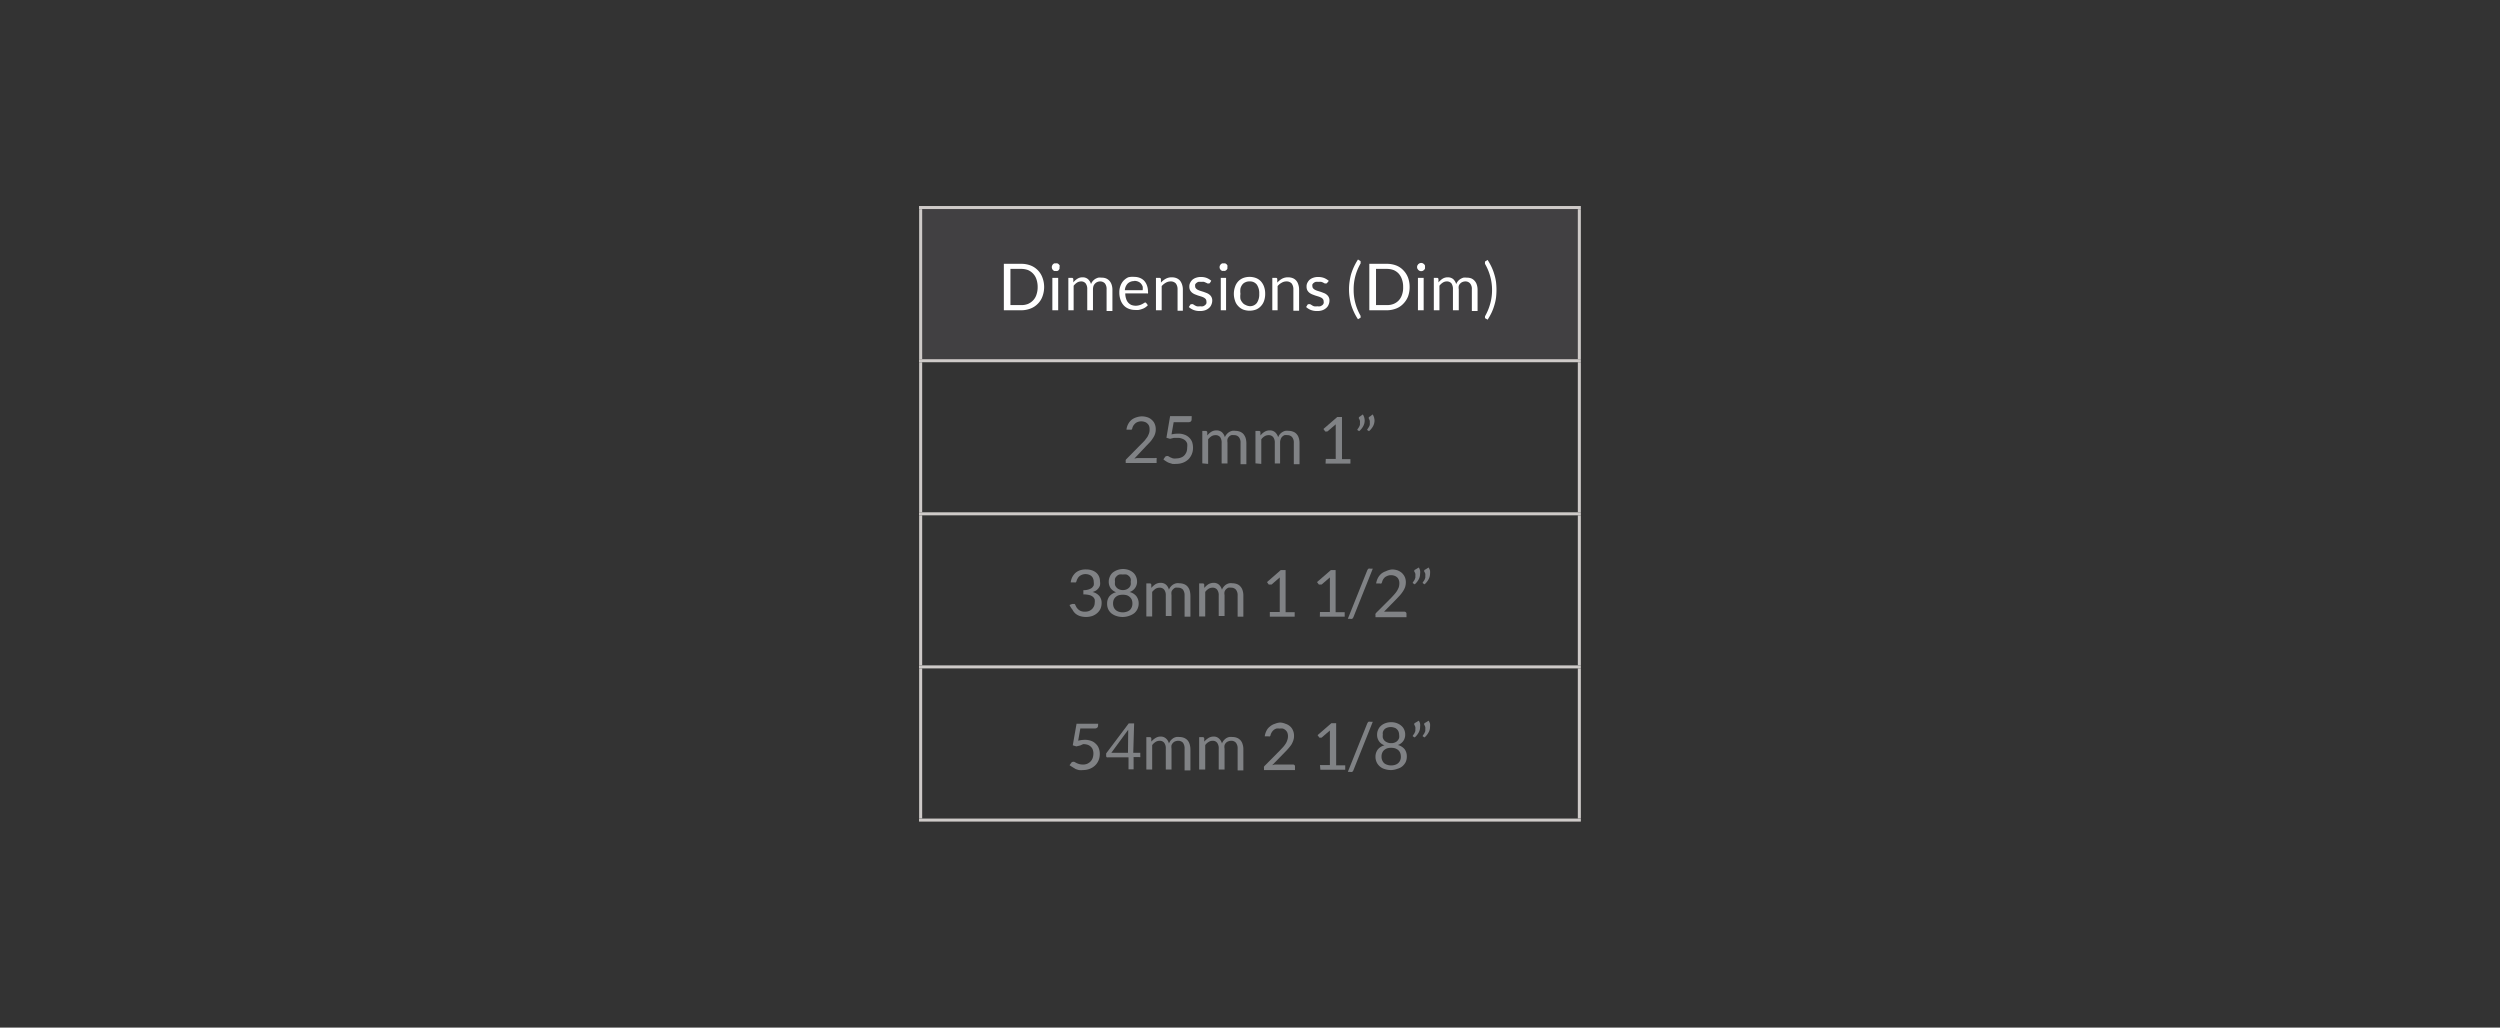 <svg id="Layer_1" data-name="Layer 1" xmlns="http://www.w3.org/2000/svg" viewBox="0 0 231.41 95.12"><rect x="0" y="0" width="231.41" height="95.12" fill="#333333" stroke="none"/><defs><style>.cls-1{fill:#414042;}.cls-2{fill:none;stroke:#cecac8;stroke-miterlimit:10;stroke-width:0.28px;}.cls-3{fill:#fff;}.cls-4{fill:#808285;}</style></defs><rect class="cls-1" x="85.22" y="19.21" width="60.98" height="14.17"/><line class="cls-2" x1="85.07" y1="47.56" x2="146.33" y2="47.56"/><line class="cls-2" x1="85.07" y1="61.73" x2="146.33" y2="61.73"/><line class="cls-2" x1="85.07" y1="75.91" x2="146.33" y2="75.91"/><line class="cls-2" x1="85.07" y1="19.21" x2="146.33" y2="19.21"/><line class="cls-2" x1="85.22" y1="33.25" x2="85.22" y2="19.36"/><line class="cls-2" x1="146.19" y1="33.25" x2="146.19" y2="19.36"/><line class="cls-2" x1="85.07" y1="33.39" x2="146.33" y2="33.39"/><line class="cls-2" x1="85.22" y1="47.42" x2="85.22" y2="33.53"/><line class="cls-2" x1="146.19" y1="47.42" x2="146.19" y2="33.53"/><line class="cls-2" x1="85.22" y1="61.59" x2="85.22" y2="47.7"/><line class="cls-2" x1="146.19" y1="61.59" x2="146.19" y2="47.7"/><line class="cls-2" x1="85.22" y1="75.76" x2="85.22" y2="61.87"/><line class="cls-2" x1="146.19" y1="75.76" x2="146.19" y2="61.87"/><path class="cls-3" d="M96.65,26.57a2.5,2.5,0,0,1-.16.88,1.8,1.8,0,0,1-.43.67,1.82,1.82,0,0,1-.67.44,2.39,2.39,0,0,1-.86.16H92.92v-4.3h1.61a2.39,2.39,0,0,1,.86.15,1.9,1.9,0,0,1,1.1,1.12A2.46,2.46,0,0,1,96.65,26.57Zm-.6,0a2.2,2.2,0,0,0-.11-.71,1.4,1.4,0,0,0-.31-.53,1.43,1.43,0,0,0-.47-.33,1.81,1.81,0,0,0-.63-.11h-1v3.35h1a1.61,1.61,0,0,0,.63-.11,1.43,1.43,0,0,0,.47-.33,1.33,1.33,0,0,0,.31-.53A2.14,2.14,0,0,0,96.05,26.57Z"/><path class="cls-3" d="M98.07,24.72a.4.4,0,0,1,0,.15A.47.47,0,0,1,98,25a.36.36,0,0,1-.12.08.33.33,0,0,1-.15,0,.32.32,0,0,1-.14,0,.36.36,0,0,1-.12-.08.42.42,0,0,1-.08-.12.39.39,0,0,1,0-.3.42.42,0,0,1,.08-.12.36.36,0,0,1,.12-.08.32.32,0,0,1,.14,0,.33.33,0,0,1,.15,0,.36.36,0,0,1,.12.08.47.47,0,0,1,.09.12A.4.4,0,0,1,98.07,24.72Zm-.12,1v3h-.54v-3Z"/><path class="cls-3" d="M98.89,28.72v-3h.32a.13.13,0,0,1,.14.11l0,.31a1.52,1.52,0,0,1,.38-.34.86.86,0,0,1,.48-.13.74.74,0,0,1,.5.17,1,1,0,0,1,.28.46.85.85,0,0,1,.16-.28,1.07,1.07,0,0,1,.23-.2,1.39,1.39,0,0,1,.28-.12,1.45,1.45,0,0,1,.3,0,1.09,1.09,0,0,1,.42.07.94.94,0,0,1,.32.23,1,1,0,0,1,.2.36,1.49,1.49,0,0,1,.07.49v1.94h-.54V26.78a.83.83,0,0,0-.15-.54.59.59,0,0,0-.45-.19.66.66,0,0,0-.25.05.6.6,0,0,0-.21.14.71.71,0,0,0-.15.22,1.07,1.07,0,0,0-.05.32v1.94h-.53V26.78a.86.86,0,0,0-.15-.55.52.52,0,0,0-.43-.18.72.72,0,0,0-.37.11,1.39,1.39,0,0,0-.31.29v2.27Z"/><path class="cls-3" d="M105,25.63a1.35,1.35,0,0,1,.5.09,1.11,1.11,0,0,1,.4.26,1.24,1.24,0,0,1,.26.43,1.5,1.5,0,0,1,.1.58.34.34,0,0,1,0,.17.13.13,0,0,1-.1,0h-2a1.5,1.5,0,0,0,.08.5.91.91,0,0,0,.19.35.89.89,0,0,0,.3.22,1.23,1.23,0,0,0,.39.07,1.31,1.31,0,0,0,.6-.15l.18-.1A.21.21,0,0,1,106,28a.12.12,0,0,1,.1.05l.15.2a1.21,1.21,0,0,1-.24.21,1.11,1.11,0,0,1-.29.14,2,2,0,0,1-.33.09,1.84,1.84,0,0,1-.33,0,1.58,1.58,0,0,1-.58-.11,1.21,1.21,0,0,1-.46-.31,1.44,1.44,0,0,1-.3-.51,2.1,2.1,0,0,1-.11-.7,1.63,1.63,0,0,1,.1-.59,1.44,1.44,0,0,1,.28-.48,1.43,1.43,0,0,1,.44-.32A1.64,1.64,0,0,1,105,25.63Zm0,.39a.86.86,0,0,0-.61.22,1,1,0,0,0-.27.62h1.65a1.27,1.27,0,0,0,0-.34.93.93,0,0,0-.15-.26.69.69,0,0,0-.24-.18A.88.88,0,0,0,105,26Z"/><path class="cls-3" d="M107,28.72v-3h.32a.13.13,0,0,1,.14.11l0,.33a1.7,1.7,0,0,1,.45-.36,1.13,1.13,0,0,1,.56-.13,1.15,1.15,0,0,1,.44.08.94.94,0,0,1,.32.23,1.18,1.18,0,0,1,.19.37,1.41,1.41,0,0,1,.07.47v1.94H109V26.78a.87.87,0,0,0-.16-.54.62.62,0,0,0-.48-.19.89.89,0,0,0-.45.12,1.52,1.52,0,0,0-.38.31v2.24Z"/><path class="cls-3" d="M112,26.18a.13.13,0,0,1-.12.06l-.1,0-.14-.07-.19-.08a1.12,1.12,0,0,0-.27,0,1,1,0,0,0-.25,0,.52.52,0,0,0-.18.1.41.41,0,0,0-.12.14.47.47,0,0,0,0,.17.25.25,0,0,0,.07.19.51.51,0,0,0,.18.14,1.45,1.45,0,0,0,.25.1l.29.09.29.11a1,1,0,0,1,.25.15.66.66,0,0,1,.25.54.92.92,0,0,1-.08.38.77.77,0,0,1-.22.31,1.07,1.07,0,0,1-.36.21,1.49,1.49,0,0,1-.49.07,1.54,1.54,0,0,1-.58-.1,1.48,1.48,0,0,1-.44-.27l.13-.2a.17.17,0,0,1,.06-.06l.08,0a.19.19,0,0,1,.12,0l.14.09a1,1,0,0,0,.21.1.9.9,0,0,0,.31,0,.77.77,0,0,0,.27,0,.68.68,0,0,0,.19-.11.45.45,0,0,0,.12-.16.58.58,0,0,0,0-.19.35.35,0,0,0-.07-.21.62.62,0,0,0-.18-.14,1.45,1.45,0,0,0-.25-.1l-.29-.09-.29-.11a1.13,1.13,0,0,1-.26-.16.84.84,0,0,1-.18-.23.81.81,0,0,1-.06-.33.72.72,0,0,1,.07-.33,1,1,0,0,1,.21-.29,1,1,0,0,1,.34-.19,1.27,1.27,0,0,1,.46-.07,1.44,1.44,0,0,1,.53.09,1.49,1.49,0,0,1,.42.26Z"/><path class="cls-3" d="M113.61,24.72a.4.4,0,0,1,0,.15.83.83,0,0,1-.08.12l-.12.08a.4.4,0,0,1-.15,0,.32.32,0,0,1-.14,0A.57.57,0,0,1,113,25l-.08-.12a.39.39,0,0,1,0-.3l.08-.12a.57.57,0,0,1,.13-.08.32.32,0,0,1,.14,0,.4.4,0,0,1,.15,0l.12.08a.83.83,0,0,1,.08.12A.4.4,0,0,1,113.61,24.72Zm-.12,1v3H113v-3Z"/><path class="cls-3" d="M115.67,25.63a1.64,1.64,0,0,1,.6.11,1.21,1.21,0,0,1,.45.31,1.46,1.46,0,0,1,.29.5,1.87,1.87,0,0,1,.1.64,1.89,1.89,0,0,1-.1.65,1.33,1.33,0,0,1-.29.49,1.23,1.23,0,0,1-.45.32,1.72,1.72,0,0,1-1.21,0,1.32,1.32,0,0,1-.45-.32,1.21,1.21,0,0,1-.29-.49,1.95,1.95,0,0,1,0-1.29,1.32,1.32,0,0,1,.29-.5,1.29,1.29,0,0,1,.45-.31A1.66,1.66,0,0,1,115.67,25.63Zm0,2.71a.78.78,0,0,0,.67-.3,1.38,1.38,0,0,0,.22-.84,1.41,1.41,0,0,0-.22-.85.78.78,0,0,0-.67-.3.82.82,0,0,0-.4.08.67.67,0,0,0-.28.22,1,1,0,0,0-.17.36,1.89,1.89,0,0,0,0,.49,1.77,1.77,0,0,0,0,.48A1,1,0,0,0,115,28a.67.67,0,0,0,.28.22A1,1,0,0,0,115.67,28.34Z"/><path class="cls-3" d="M117.77,28.72v-3h.32a.12.12,0,0,1,.14.11l0,.33a1.66,1.66,0,0,1,.44-.36,1.13,1.13,0,0,1,.56-.13,1.15,1.15,0,0,1,.44.08.85.85,0,0,1,.32.23,1,1,0,0,1,.19.37,1.41,1.41,0,0,1,.07.47v1.94h-.53V26.78a.87.87,0,0,0-.16-.54.62.62,0,0,0-.48-.19.83.83,0,0,0-.44.12,1.24,1.24,0,0,0-.38.31v2.24Z"/><path class="cls-3" d="M122.85,26.18a.13.13,0,0,1-.11.06l-.11,0-.13-.07a.93.93,0,0,0-.2-.08,1.12,1.12,0,0,0-.27,0,.88.88,0,0,0-.24,0,.49.49,0,0,0-.19.1.41.41,0,0,0-.12.14.47.47,0,0,0,0,.17.29.29,0,0,0,.07.19.62.62,0,0,0,.18.14,1.45,1.45,0,0,0,.25.1l.29.09.29.11a.87.87,0,0,1,.25.15.66.66,0,0,1,.25.54.92.92,0,0,1-.08.38.77.77,0,0,1-.22.31,1.07,1.07,0,0,1-.36.21,1.45,1.45,0,0,1-.49.07,1.57,1.57,0,0,1-.58-.1,1.43,1.43,0,0,1-.43-.27l.12-.2a.17.17,0,0,1,.06-.06l.09,0a.19.19,0,0,1,.11,0l.15.09a.75.75,0,0,0,.2.1.93.93,0,0,0,.31,0,.77.77,0,0,0,.27,0,1,1,0,0,0,.2-.11.42.42,0,0,0,.11-.16.41.41,0,0,0,0-.19.3.3,0,0,0-.07-.21.44.44,0,0,0-.18-.14,1.45,1.45,0,0,0-.25-.1l-.29-.09-.29-.11a1.13,1.13,0,0,1-.26-.16.84.84,0,0,1-.18-.23.81.81,0,0,1-.06-.33.72.72,0,0,1,.07-.33,1,1,0,0,1,.21-.29,1,1,0,0,1,.34-.19,1.27,1.27,0,0,1,.46-.07,1.53,1.53,0,0,1,.54.09A1.59,1.59,0,0,1,123,26Z"/><path class="cls-3" d="M125.3,26.83a4.63,4.63,0,0,0,.16,1.24,4.9,4.9,0,0,0,.48,1.16.14.14,0,0,1,0,.06.06.06,0,0,1,0,0,.14.14,0,0,1,0,.07l0,.05-.24.14a4.64,4.64,0,0,1-.38-.68,4.73,4.73,0,0,1-.26-.68,5.63,5.63,0,0,1-.14-.69,5.07,5.07,0,0,1,0-1.42,5.63,5.63,0,0,1,.14-.69,5.49,5.49,0,0,1,.64-1.37l.24.15,0,.05a.12.12,0,0,1,0,.07.22.22,0,0,1,0,.1,4.83,4.83,0,0,0-.48,1.15A4.71,4.71,0,0,0,125.3,26.83Z"/><path class="cls-3" d="M130.48,26.57a2.5,2.5,0,0,1-.15.88,2,2,0,0,1-.44.67,1.78,1.78,0,0,1-.66.44,2.41,2.41,0,0,1-.87.16h-1.61v-4.3h1.61a2.41,2.41,0,0,1,.87.15,1.78,1.78,0,0,1,.66.44,2,2,0,0,1,.44.68A2.46,2.46,0,0,1,130.48,26.57Zm-.6,0a2,2,0,0,0-.11-.71,1.53,1.53,0,0,0-.3-.53A1.37,1.37,0,0,0,129,25a1.81,1.81,0,0,0-.63-.11h-1v3.35h1a1.61,1.61,0,0,0,.63-.11,1.37,1.37,0,0,0,.48-.33,1.44,1.44,0,0,0,.3-.53A1.91,1.91,0,0,0,129.88,26.57Z"/><path class="cls-3" d="M131.9,24.72a.4.4,0,0,1,0,.15l-.08.12-.12.08a.39.39,0,0,1-.3,0l-.12-.08-.08-.12a.39.39,0,0,1,0-.3l.08-.12.12-.08a.39.39,0,0,1,.3,0l.12.08.08.12A.4.4,0,0,1,131.9,24.72Zm-.12,1v3h-.53v-3Z"/><path class="cls-3" d="M132.72,28.72v-3H133a.13.13,0,0,1,.15.11l0,.31a1.72,1.72,0,0,1,.38-.34.88.88,0,0,1,.49-.13.76.76,0,0,1,.5.17,1,1,0,0,1,.27.46,1,1,0,0,1,.4-.48,1.31,1.31,0,0,1,.27-.12,1.53,1.53,0,0,1,.3,0,1.18,1.18,0,0,1,.43.07.9.9,0,0,1,.31.23.91.91,0,0,1,.2.36,1.49,1.49,0,0,1,.07.49v1.94h-.53V26.78a.77.77,0,0,0-.16-.54.56.56,0,0,0-.45-.19.7.7,0,0,0-.25.05.6.6,0,0,0-.21.14.55.55,0,0,0-.14.22.83.83,0,0,0,0,.32v1.94h-.54V26.78a.93.93,0,0,0-.14-.55.54.54,0,0,0-.43-.18.67.67,0,0,0-.37.11,1.21,1.21,0,0,0-.31.29v2.27Z"/><path class="cls-3" d="M138.11,26.83a4.71,4.71,0,0,0-.17-1.25,4.83,4.83,0,0,0-.48-1.15.22.22,0,0,1,0-.1.08.08,0,0,1,0-.07.12.12,0,0,1,0-.05l.24-.15a5.91,5.91,0,0,1,.38.69,4.67,4.67,0,0,1,.25.68,4.26,4.26,0,0,1,.15.69,6.32,6.32,0,0,1,0,1.42,4.26,4.26,0,0,1-.15.69,4.67,4.67,0,0,1-.25.68,5.8,5.8,0,0,1-.38.68l-.24-.14a.12.12,0,0,1,0-.05.09.09,0,0,1,0-.07s0,0,0,0a.14.14,0,0,1,0-.06,4.9,4.9,0,0,0,.48-1.16A4.64,4.64,0,0,0,138.11,26.83Z"/><path class="cls-4" d="M105.69,38.54a1.7,1.7,0,0,1,.51.08,1.11,1.11,0,0,1,.41.24,1,1,0,0,1,.27.37,1.19,1.19,0,0,1,.1.51,1.23,1.23,0,0,1-.07.44,1.44,1.44,0,0,1-.2.39,2.4,2.4,0,0,1-.28.37l-.34.35L105,42.45l.24-.05.24,0h1.44a.22.22,0,0,1,.14,0,.21.21,0,0,1,0,.13v.33H104.2V42.7a.52.52,0,0,1,0-.11.28.28,0,0,1,.08-.11l1.37-1.39c.12-.11.22-.22.32-.33l.24-.32a2.41,2.41,0,0,0,.15-.33,1,1,0,0,0,.05-.36.88.88,0,0,0-.05-.33.66.66,0,0,0-.17-.23.56.56,0,0,0-.25-.14.93.93,0,0,0-.6,0,.7.7,0,0,0-.24.13,1.12,1.12,0,0,0-.18.2.85.85,0,0,0-.11.26.23.23,0,0,1-.07.13.22.22,0,0,1-.13,0h-.06l-.28,0a1.44,1.44,0,0,1,.16-.52,1.26,1.26,0,0,1,.3-.38,1.37,1.37,0,0,1,.43-.23A1.7,1.7,0,0,1,105.69,38.54Z"/><path class="cls-4" d="M110.3,38.82a.25.25,0,0,1-.07.19.33.33,0,0,1-.24.07h-1.35l-.2,1.13a2.81,2.81,0,0,1,.62-.07,1.55,1.55,0,0,1,.59.1,1.17,1.17,0,0,1,.43.27,1.13,1.13,0,0,1,.27.41,1.72,1.72,0,0,1,.08.52,1.49,1.49,0,0,1-.44,1.09,1.54,1.54,0,0,1-.49.3,1.78,1.78,0,0,1-.61.11,2.21,2.21,0,0,1-.37,0l-.32-.1a1.51,1.51,0,0,1-.28-.15,1.37,1.37,0,0,1-.23-.17l.16-.23a.18.18,0,0,1,.15-.07.24.24,0,0,1,.13,0l.19.11.25.1a1.18,1.18,0,0,0,.35,0,1,1,0,0,0,.4-.08.79.79,0,0,0,.31-.2,1.16,1.16,0,0,0,.2-.32,1.33,1.33,0,0,0,.06-.42,1.36,1.36,0,0,0,0-.36.75.75,0,0,0-.18-.28.87.87,0,0,0-.3-.17,1,1,0,0,0-.41-.07l-.34,0-.36.09-.33-.1.34-2h2Z"/><path class="cls-4" d="M111.29,42.89v-3h.31a.14.14,0,0,1,.15.11l0,.31a1.48,1.48,0,0,1,.37-.34.88.88,0,0,1,.49-.13.76.76,0,0,1,.5.17,1,1,0,0,1,.27.46.88.88,0,0,1,.17-.28,1.07,1.07,0,0,1,.23-.2,1,1,0,0,1,.28-.11.92.92,0,0,1,.29,0,1.18,1.18,0,0,1,.43.08.87.87,0,0,1,.32.22,1.25,1.25,0,0,1,.2.36,1.87,1.87,0,0,1,.07.49v1.94h-.54V41a.77.77,0,0,0-.16-.54.55.55,0,0,0-.45-.18.69.69,0,0,0-.25,0,.6.6,0,0,0-.21.14.64.64,0,0,0-.14.23,1,1,0,0,0,0,.31v1.94h-.54V41a.89.89,0,0,0-.14-.54.52.52,0,0,0-.43-.18.69.69,0,0,0-.37.1,1.21,1.21,0,0,0-.31.29v2.27Z"/><path class="cls-4" d="M116.21,42.89v-3h.32a.13.13,0,0,1,.14.11l0,.31a1.52,1.52,0,0,1,.38-.34.86.86,0,0,1,.48-.13.72.72,0,0,1,.5.17,1,1,0,0,1,.28.46,1.08,1.08,0,0,1,.16-.28.91.91,0,0,1,.24-.2.81.81,0,0,1,.27-.11,1,1,0,0,1,.3,0,1.08,1.08,0,0,1,.42.08.74.74,0,0,1,.32.22.91.91,0,0,1,.2.36,1.53,1.53,0,0,1,.07.49v1.94h-.53V41a.77.77,0,0,0-.16-.54.55.55,0,0,0-.45-.18.69.69,0,0,0-.25,0,.6.6,0,0,0-.21.14.53.53,0,0,0-.14.23.75.75,0,0,0-.06.31v1.94H118V41a.83.83,0,0,0-.15-.54.52.52,0,0,0-.43-.18.65.65,0,0,0-.36.1,1.06,1.06,0,0,0-.31.29v2.27Z"/><path class="cls-4" d="M122.72,42.48h.92V39.55c0-.09,0-.18,0-.27l-.77.66s0,0-.06,0h0a.11.11,0,0,1-.08,0,.09.09,0,0,1-.06,0l-.17-.23,1.28-1.11h.44v3.9H125v.41h-2.3Z"/><path class="cls-4" d="M126.15,38.36a1.08,1.08,0,0,1,.17.58,1.1,1.1,0,0,1-.14.52,1.56,1.56,0,0,1-.37.45l-.16-.1s0,0,0,0,0,0,0,0a.11.11,0,0,1,0-.07l.09-.12.08-.14a.76.76,0,0,0,.06-.16.88.88,0,0,0,0-.17.75.75,0,0,0,0-.2.67.67,0,0,0-.1-.21.25.25,0,0,1,0-.07.11.11,0,0,1,.08-.1Zm.91,0a1.08,1.08,0,0,1,.17.58,1.1,1.1,0,0,1-.14.52,1.56,1.56,0,0,1-.37.45l-.16-.1,0,0s0,0,0,0a.11.11,0,0,1,0-.07l.09-.12.08-.14a.44.44,0,0,0,.06-.16.47.47,0,0,0,0-.17.75.75,0,0,0,0-.2,1,1,0,0,0-.09-.21.13.13,0,0,1,0-.07c0-.05,0-.08.09-.1Z"/><path class="cls-4" d="M100.57,52.71a1.59,1.59,0,0,1,.5.08,1.18,1.18,0,0,1,.4.22,1,1,0,0,1,.26.35,1.13,1.13,0,0,1,.09.45,1.07,1.07,0,0,1,0,.37.76.76,0,0,1-.15.28.93.93,0,0,1-.23.21,1.69,1.69,0,0,1-.31.13,1.16,1.16,0,0,1,.63.37,1,1,0,0,1,.21.66,1.32,1.32,0,0,1-.11.53,1.23,1.23,0,0,1-.31.4,1.43,1.43,0,0,1-.45.26,1.88,1.88,0,0,1-1.15,0,1.25,1.25,0,0,1-.41-.23,1.22,1.22,0,0,1-.27-.36A2,2,0,0,1,99,56l.23-.09a.31.31,0,0,1,.13,0,.17.17,0,0,1,.1,0,.1.1,0,0,1,.07.08l0,0v0l.1.2a1,1,0,0,0,.16.2.84.84,0,0,0,.26.17,1,1,0,0,0,.37.06,1,1,0,0,0,.4-.07.92.92,0,0,0,.28-.19,1.06,1.06,0,0,0,.17-.26.75.75,0,0,0,.06-.29,1.13,1.13,0,0,0,0-.32.59.59,0,0,0-.17-.25.85.85,0,0,0-.33-.16,2.15,2.15,0,0,0-.55-.06v-.39a1.56,1.56,0,0,0,.46-.06,1.06,1.06,0,0,0,.32-.15.69.69,0,0,0,.18-.24,1,1,0,0,0,0-.31.79.79,0,0,0-.06-.32.63.63,0,0,0-.16-.23.7.7,0,0,0-.24-.13.93.93,0,0,0-.6,0,.92.92,0,0,0-.24.13.6.6,0,0,0-.18.21.8.8,0,0,0-.11.25.32.32,0,0,1-.07.13.28.28,0,0,1-.13,0h-.07l-.27,0a1.44,1.44,0,0,1,.16-.52,1.4,1.4,0,0,1,.3-.38,1.27,1.27,0,0,1,.43-.23A1.65,1.65,0,0,1,100.57,52.71Z"/><path class="cls-4" d="M103.93,57.11a1.83,1.83,0,0,1-.59-.09,1.54,1.54,0,0,1-.46-.24,1.14,1.14,0,0,1-.3-.39,1.19,1.19,0,0,1-.1-.51,1.08,1.08,0,0,1,.21-.68,1.15,1.15,0,0,1,.62-.38,1.11,1.11,0,0,1-.51-.38,1.08,1.08,0,0,1-.17-.6,1.12,1.12,0,0,1,.09-.44A1,1,0,0,1,103,53a1.56,1.56,0,0,1,1.48-.24,1.38,1.38,0,0,1,.41.24,1,1,0,0,1,.26.36,1.13,1.13,0,0,1,.1.44,1,1,0,0,1-.69,1,1.12,1.12,0,0,1,.62.38,1.09,1.09,0,0,1,.22.68,1.19,1.19,0,0,1-.11.51,1.14,1.14,0,0,1-.3.39,1.54,1.54,0,0,1-.46.24A1.76,1.76,0,0,1,103.93,57.11Zm0-.43a1.06,1.06,0,0,0,.37-.06.9.9,0,0,0,.29-.16.78.78,0,0,0,.17-.26.88.88,0,0,0,.06-.33.92.92,0,0,0-.07-.38.71.71,0,0,0-.2-.25.76.76,0,0,0-.28-.15,1.46,1.46,0,0,0-.68,0,.73.73,0,0,0-.29.15.71.71,0,0,0-.2.25.92.92,0,0,0-.07.38.88.88,0,0,0,.06.33.68.68,0,0,0,.18.26.76.76,0,0,0,.28.16A1.12,1.12,0,0,0,103.93,56.68Zm0-2.06a.8.8,0,0,0,.36-.07.81.81,0,0,0,.24-.17.7.7,0,0,0,.13-.24.92.92,0,0,0,0-.29.66.66,0,0,0,0-.28.59.59,0,0,0-.14-.23.72.72,0,0,0-.25-.16,1.09,1.09,0,0,0-.33,0,1.16,1.16,0,0,0-.34,0,.6.6,0,0,0-.24.16.51.51,0,0,0-.15.23.87.87,0,0,0,0,.28.92.92,0,0,0,0,.29.58.58,0,0,0,.14.24.61.61,0,0,0,.24.17A.8.8,0,0,0,103.93,54.62Z"/><path class="cls-4" d="M106.11,57.06V54h.32a.14.14,0,0,1,.14.11l0,.31a1.75,1.75,0,0,1,.38-.34.93.93,0,0,1,.48-.13.74.74,0,0,1,.5.17.92.92,0,0,1,.27.47,1,1,0,0,1,.17-.29,1.07,1.07,0,0,1,.23-.2,1,1,0,0,1,.28-.11.92.92,0,0,1,.29,0,1.14,1.14,0,0,1,.43.08.8.8,0,0,1,.32.22,1,1,0,0,1,.2.36,1.87,1.87,0,0,1,.07.49v1.94h-.54V55.12a.87.87,0,0,0-.15-.54.59.59,0,0,0-.46-.18.73.73,0,0,0-.25,0,.6.6,0,0,0-.2.14.61.61,0,0,0-.15.23,1,1,0,0,0,0,.31v1.94h-.53V55.12a.83.83,0,0,0-.15-.54.52.52,0,0,0-.43-.18.71.71,0,0,0-.37.1,1.67,1.67,0,0,0-.31.29v2.27Z"/><path class="cls-4" d="M111,57.06V54h.32a.14.14,0,0,1,.15.11l0,.31a2,2,0,0,1,.38-.34,1,1,0,0,1,.49-.13.71.71,0,0,1,.49.17,1,1,0,0,1,.28.47.82.82,0,0,1,.17-.29.87.87,0,0,1,.23-.2.9.9,0,0,1,.27-.11,1,1,0,0,1,.3,0,1.18,1.18,0,0,1,.43.08.77.77,0,0,1,.31.22.91.91,0,0,1,.2.36,1.53,1.53,0,0,1,.07.49v1.94h-.53V55.12a.81.81,0,0,0-.16-.54.55.55,0,0,0-.45-.18.69.69,0,0,0-.25,0,.77.77,0,0,0-.21.14.59.59,0,0,0-.14.23.75.75,0,0,0,0,.31v1.94h-.54V55.12a.83.83,0,0,0-.15-.54.5.5,0,0,0-.42-.18.66.66,0,0,0-.37.1,1.22,1.22,0,0,0-.31.29v2.27Z"/><path class="cls-4" d="M117.54,56.65h.92V53.72c0-.09,0-.18,0-.27l-.76.66-.06,0h-.14l-.06,0-.16-.23,1.27-1.11H119v3.9h.84v.41h-2.3Z"/><path class="cls-4" d="M122.18,56.65h.92V53.72c0-.09,0-.18,0-.27l-.77.66-.06,0h-.13s-.05,0-.06,0l-.17-.23,1.28-1.11h.44v3.9h.84v.41h-2.3Z"/><path class="cls-4" d="M125.28,57.12a.4.4,0,0,1-.12.16.41.41,0,0,1-.17,0h-.23l1.8-4.49a.45.45,0,0,1,.11-.15.35.35,0,0,1,.18,0h.22Z"/><path class="cls-4" d="M128.84,52.71a1.7,1.7,0,0,1,.51.08,1.38,1.38,0,0,1,.41.24,1.26,1.26,0,0,1,.27.37,1.19,1.19,0,0,1,.1.51,1.5,1.5,0,0,1-.07.44,1.79,1.79,0,0,1-.2.39,3.27,3.27,0,0,1-.28.37l-.34.36-1.13,1.15.24,0,.24,0H130a.19.19,0,0,1,.13.05.18.18,0,0,1,.06.13v.33h-2.87v-.18a.25.25,0,0,1,0-.12.26.26,0,0,1,.07-.11l1.38-1.38c.11-.12.22-.23.31-.34a2,2,0,0,0,.4-.65,1.36,1.36,0,0,0,.05-.36.88.88,0,0,0-.06-.33.63.63,0,0,0-.16-.23.68.68,0,0,0-.25-.14.93.93,0,0,0-.6,0,1.19,1.19,0,0,0-.25.13.91.91,0,0,0-.18.21.93.93,0,0,0-.1.25.32.32,0,0,1-.07.13.18.18,0,0,1-.13,0h-.07l-.28,0a1.67,1.67,0,0,1,.17-.52,1.4,1.4,0,0,1,.3-.38,1.32,1.32,0,0,1,.42-.23A1.72,1.72,0,0,1,128.84,52.71Z"/><path class="cls-4" d="M131.33,52.53a1,1,0,0,1,.12.29,1,1,0,0,1,0,.29,1.06,1.06,0,0,1-.13.52,1.6,1.6,0,0,1-.37.46l-.17-.11,0,0v0a.11.11,0,0,1,0-.08l.09-.12a1,1,0,0,0,.08-.14l.06-.16a.88.88,0,0,0,0-.17.75.75,0,0,0,0-.2.79.79,0,0,0-.1-.21.19.19,0,0,1,0-.07.11.11,0,0,1,.08-.1Zm.91,0a1.45,1.45,0,0,1,.13.29,1.55,1.55,0,0,1,0,.29,1.07,1.07,0,0,1-.14.52,1.6,1.6,0,0,1-.37.46l-.16-.11s0,0,0,0a0,0,0,0,1,0,0,.11.11,0,0,1,0-.08l.09-.12a1,1,0,0,0,.08-.14.76.76,0,0,0,.06-.16.88.88,0,0,0,0-.17.75.75,0,0,0,0-.2.79.79,0,0,0-.1-.21.19.19,0,0,1,0-.07.11.11,0,0,1,.08-.1Z"/><path class="cls-4" d="M101.64,67.17a.24.24,0,0,1-.07.18.33.33,0,0,1-.24.08H100l-.2,1.13a2.85,2.85,0,0,1,.62-.08,1.73,1.73,0,0,1,.59.1,1.11,1.11,0,0,1,.43.28,1,1,0,0,1,.27.41,1.4,1.4,0,0,1,.09.51,1.52,1.52,0,0,1-.12.62,1.43,1.43,0,0,1-.33.47,1.54,1.54,0,0,1-.49.3,1.74,1.74,0,0,1-.61.11,1.5,1.5,0,0,1-.37,0,1.7,1.7,0,0,1-.32-.1L99.26,71,99,70.83l.17-.23a.16.16,0,0,1,.14-.08.27.27,0,0,1,.13,0l.19.1a1.31,1.31,0,0,0,.6.15,1,1,0,0,0,.4-.07,1,1,0,0,0,.31-.21.87.87,0,0,0,.2-.32,1.3,1.3,0,0,0,.07-.41,1.06,1.06,0,0,0-.06-.37.64.64,0,0,0-.18-.27.79.79,0,0,0-.29-.18,1.33,1.33,0,0,0-.42-.06L100,69l-.37.09-.33-.1.35-2h2Z"/><path class="cls-4" d="M104.9,69.68h.65V70a.11.11,0,0,1,0,.08.12.12,0,0,1-.09,0h-.53v1.13h-.47V70.1h-1.91a.17.17,0,0,1-.1,0,.24.24,0,0,1-.06-.09l0-.27,2.09-2.78h.5Zm-.47-1.77v-.17c0-.06,0-.12,0-.19l-1.56,2.13h1.54Z"/><path class="cls-4" d="M106.11,71.23v-3h.32a.14.14,0,0,1,.14.11l0,.31a1.48,1.48,0,0,1,.38-.33.85.85,0,0,1,.48-.14.7.7,0,0,1,.5.18.85.85,0,0,1,.27.46,1.17,1.17,0,0,1,.17-.29,1.43,1.43,0,0,1,.23-.2,1,1,0,0,1,.28-.11,1.35,1.35,0,0,1,.29,0,1.14,1.14,0,0,1,.43.08.91.91,0,0,1,.32.22,1,1,0,0,1,.2.37,1.75,1.75,0,0,1,.07.49v1.93h-.54V69.3a.88.88,0,0,0-.15-.55.59.59,0,0,0-.46-.18.74.74,0,0,0-.25.05.46.46,0,0,0-.2.13.61.61,0,0,0-.15.23,1,1,0,0,0,0,.32v1.93h-.53V69.3a.84.84,0,0,0-.15-.55.52.52,0,0,0-.43-.18.72.72,0,0,0-.37.11,1.19,1.19,0,0,0-.31.29v2.26Z"/><path class="cls-4" d="M111,71.23v-3h.32a.14.14,0,0,1,.15.11l0,.31a1.67,1.67,0,0,1,.38-.33.88.88,0,0,1,.49-.14.67.67,0,0,1,.49.18.92.92,0,0,1,.28.46.92.92,0,0,1,.17-.29,1.1,1.1,0,0,1,.23-.2.9.9,0,0,1,.27-.11,1.54,1.54,0,0,1,.3,0,1.18,1.18,0,0,1,.43.08.88.88,0,0,1,.51.59,1.45,1.45,0,0,1,.07.49v1.93h-.53V69.3a.82.82,0,0,0-.16-.55.55.55,0,0,0-.45-.18.7.7,0,0,0-.25.05.57.57,0,0,0-.21.13.59.59,0,0,0-.14.23.8.8,0,0,0,0,.32v1.93h-.54V69.3a.84.84,0,0,0-.15-.55.5.5,0,0,0-.42-.18.67.67,0,0,0-.37.11,1,1,0,0,0-.31.29v2.26Z"/><path class="cls-4" d="M118.48,66.88A1.44,1.44,0,0,1,119,67a1.09,1.09,0,0,1,.41.23.94.94,0,0,1,.27.38,1.15,1.15,0,0,1,.1.5,1.23,1.23,0,0,1-.07.44,2.09,2.09,0,0,1-.19.4,4.57,4.57,0,0,1-.29.36c-.1.12-.22.24-.34.36l-1.13,1.16a2.1,2.1,0,0,1,.24-.06l.24,0h1.44a.17.17,0,0,1,.19.19v.32H117v-.18a.5.5,0,0,1,0-.12.28.28,0,0,1,.08-.11l1.37-1.38.32-.34a2.43,2.43,0,0,0,.24-.32,1.21,1.21,0,0,0,.15-.33,1,1,0,0,0,.06-.35.9.9,0,0,0-.06-.34.66.66,0,0,0-.17-.23.72.72,0,0,0-.24-.14,1.06,1.06,0,0,0-.31,0,.94.94,0,0,0-.3,0,.92.92,0,0,0-.24.13.91.91,0,0,0-.18.21.8.8,0,0,0-.11.25.2.2,0,0,1-.07.13.16.16,0,0,1-.12,0h-.07l-.28,0a1.59,1.59,0,0,1,.16-.52,1.06,1.06,0,0,1,.31-.38A1.24,1.24,0,0,1,118,67,1.7,1.7,0,0,1,118.48,66.88Z"/><path class="cls-4" d="M122.18,70.82h.92V67.89c0-.09,0-.17,0-.27l-.77.66-.06,0h0l-.08,0s-.05,0-.06,0l-.17-.23,1.28-1.11h.44v3.9h.84v.41h-2.3Z"/><path class="cls-4" d="M125.28,71.29a.34.34,0,0,1-.12.16.41.41,0,0,1-.17,0h-.23l1.8-4.49a.58.58,0,0,1,.11-.15.35.35,0,0,1,.18,0h.22Z"/><path class="cls-4" d="M128.77,71.28a1.87,1.87,0,0,1-.59-.09,1.15,1.15,0,0,1-.45-.24,1.14,1.14,0,0,1-.3-.39,1.18,1.18,0,0,1-.11-.5,1.1,1.1,0,0,1,.22-.69,1.18,1.18,0,0,1,.62-.38,1,1,0,0,1-.69-1,1,1,0,0,1,.1-.45,1,1,0,0,1,.26-.36,1.27,1.27,0,0,1,.41-.24,1.51,1.51,0,0,1,.53-.09,1.47,1.47,0,0,1,.53.09,1.27,1.27,0,0,1,.41.24,1,1,0,0,1,.27.36,1.13,1.13,0,0,1,.09.45,1,1,0,0,1-.17.59,1,1,0,0,1-.51.38,1.22,1.22,0,0,1,.62.38,1.09,1.09,0,0,1,.21.69,1.18,1.18,0,0,1-.1.5,1.27,1.27,0,0,1-.3.39,1.19,1.19,0,0,1-.46.24A1.83,1.83,0,0,1,128.77,71.28Zm0-.43a1.12,1.12,0,0,0,.38-.06.71.71,0,0,0,.28-.16.68.68,0,0,0,.18-.26.79.79,0,0,0,.06-.32,1,1,0,0,0-.07-.38.75.75,0,0,0-.2-.26,1,1,0,0,0-.29-.15,1.46,1.46,0,0,0-.68,0,.94.94,0,0,0-.28.15.65.65,0,0,0-.2.26.86.86,0,0,0-.07.38.79.79,0,0,0,.06.32.78.78,0,0,0,.17.26.75.75,0,0,0,.29.16A1.06,1.06,0,0,0,128.77,70.85Zm0-2.06a.8.8,0,0,0,.36-.07.61.61,0,0,0,.24-.17.72.72,0,0,0,.14-.24.92.92,0,0,0,0-.29.87.87,0,0,0-.05-.28.57.57,0,0,0-.15-.23.49.49,0,0,0-.24-.15,1,1,0,0,0-.68,0,.61.61,0,0,0-.24.15.68.68,0,0,0-.14.23A.66.66,0,0,0,128,68a.92.92,0,0,0,0,.29.7.7,0,0,0,.13.24.61.61,0,0,0,.24.17A.8.8,0,0,0,128.77,68.79Z"/><path class="cls-4" d="M131.33,66.71a.85.85,0,0,1,.12.28,1,1,0,0,1,0,.29,1,1,0,0,1-.13.52,1.6,1.6,0,0,1-.37.46l-.17-.1,0,0v0a.08.08,0,0,1,0-.07l.09-.13a.64.64,0,0,0,.08-.14l.06-.15a1.1,1.1,0,0,0,0-.18.63.63,0,0,0,0-.19.84.84,0,0,0-.1-.22.14.14,0,0,1,0-.07.11.11,0,0,1,.08-.1Zm.91,0a1.17,1.17,0,0,1,.13.28,1.55,1.55,0,0,1,0,.29,1,1,0,0,1-.14.52,1.6,1.6,0,0,1-.37.46l-.16-.1s0,0,0,0a0,0,0,0,1,0,0,.08.08,0,0,1,0-.07l.09-.13a.64.64,0,0,0,.08-.14.94.94,0,0,0,.06-.15,1.1,1.1,0,0,0,0-.18.63.63,0,0,0,0-.19.84.84,0,0,0-.1-.22.14.14,0,0,1,0-.07.11.11,0,0,1,.08-.1Z"/></svg>